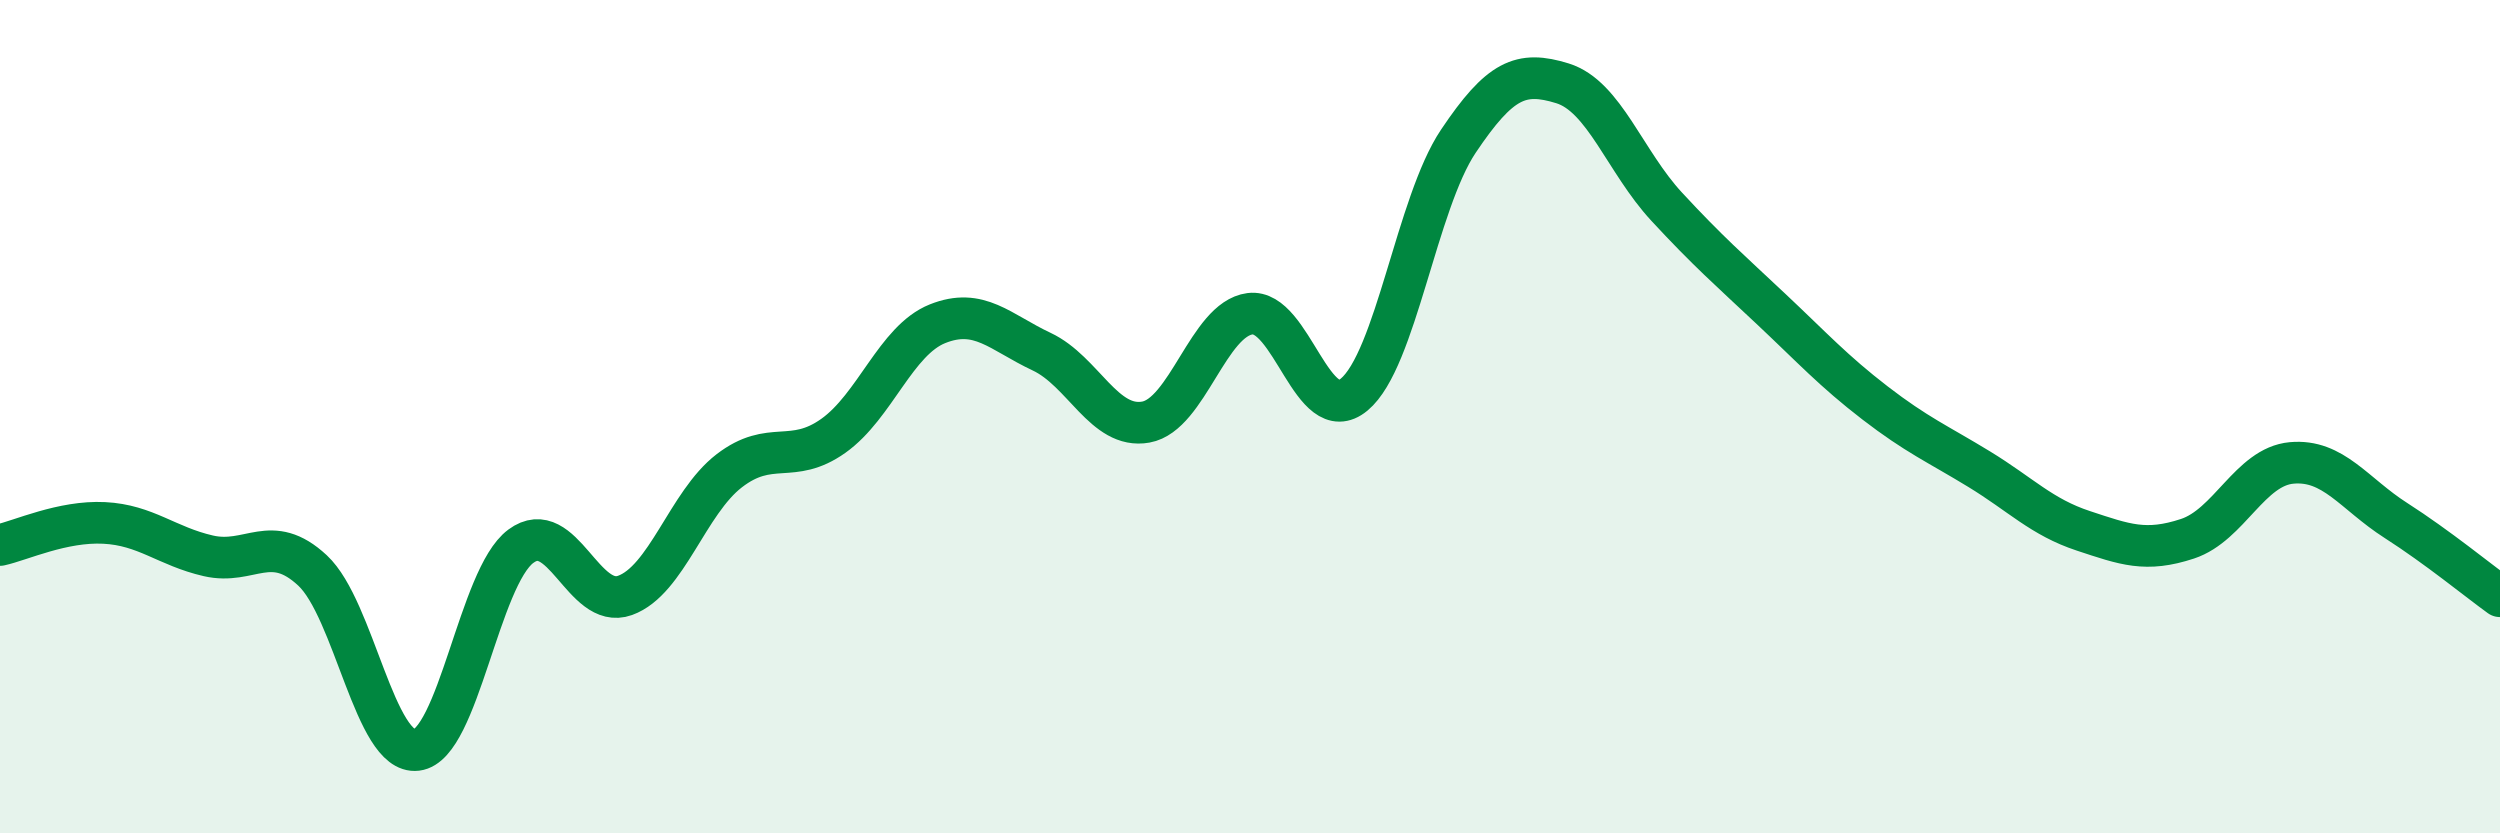 
    <svg width="60" height="20" viewBox="0 0 60 20" xmlns="http://www.w3.org/2000/svg">
      <path
        d="M 0,13.08 C 0.5,12.97 1.5,12.5 2.5,12.55 C 3.5,12.6 4,13.11 5,13.34 C 6,13.57 6.5,12.76 7.5,13.69 C 8.5,14.62 9,18.12 10,18 C 11,17.88 11.5,13.85 12.5,13.11 C 13.5,12.37 14,14.65 15,14.29 C 16,13.93 16.5,12.07 17.5,11.3 C 18.5,10.53 19,11.17 20,10.46 C 21,9.75 21.5,8.17 22.5,7.77 C 23.5,7.37 24,7.97 25,8.44 C 26,8.91 26.5,10.31 27.5,10.13 C 28.5,9.95 29,7.66 30,7.53 C 31,7.4 31.5,10.3 32.5,9.47 C 33.5,8.64 34,4.88 35,3.39 C 36,1.9 36.5,1.69 37.5,2 C 38.5,2.31 39,3.88 40,4.96 C 41,6.04 41.5,6.47 42.5,7.41 C 43.5,8.35 44,8.9 45,9.67 C 46,10.44 46.5,10.65 47.5,11.26 C 48.5,11.87 49,12.41 50,12.74 C 51,13.07 51.5,13.26 52.5,12.93 C 53.5,12.6 54,11.2 55,11.11 C 56,11.02 56.5,11.85 57.5,12.49 C 58.5,13.13 59.5,13.95 60,14.31L60 20L0 20Z"
        fill="#008740"
        opacity="0.1"
        stroke-linecap="round"
        stroke-linejoin="round"
      />
      <path
        d="M 0,13.08 C 0.5,12.97 1.5,12.5 2.5,12.55 C 3.5,12.6 4,13.11 5,13.34 C 6,13.57 6.5,12.76 7.5,13.69 C 8.5,14.62 9,18.12 10,18 C 11,17.88 11.5,13.85 12.5,13.11 C 13.5,12.37 14,14.65 15,14.29 C 16,13.93 16.5,12.07 17.5,11.3 C 18.5,10.53 19,11.17 20,10.46 C 21,9.75 21.5,8.17 22.5,7.77 C 23.5,7.37 24,7.97 25,8.44 C 26,8.91 26.5,10.31 27.5,10.13 C 28.5,9.95 29,7.66 30,7.53 C 31,7.4 31.5,10.3 32.5,9.47 C 33.5,8.64 34,4.88 35,3.39 C 36,1.9 36.5,1.69 37.5,2 C 38.5,2.31 39,3.88 40,4.96 C 41,6.04 41.5,6.47 42.5,7.41 C 43.5,8.35 44,8.9 45,9.67 C 46,10.44 46.5,10.65 47.5,11.26 C 48.5,11.87 49,12.41 50,12.74 C 51,13.07 51.5,13.26 52.5,12.93 C 53.5,12.6 54,11.2 55,11.11 C 56,11.02 56.5,11.85 57.5,12.49 C 58.5,13.13 59.5,13.95 60,14.31"
        stroke="#008740"
        stroke-width="1"
        fill="none"
        stroke-linecap="round"
        stroke-linejoin="round"
      />
    </svg>
  